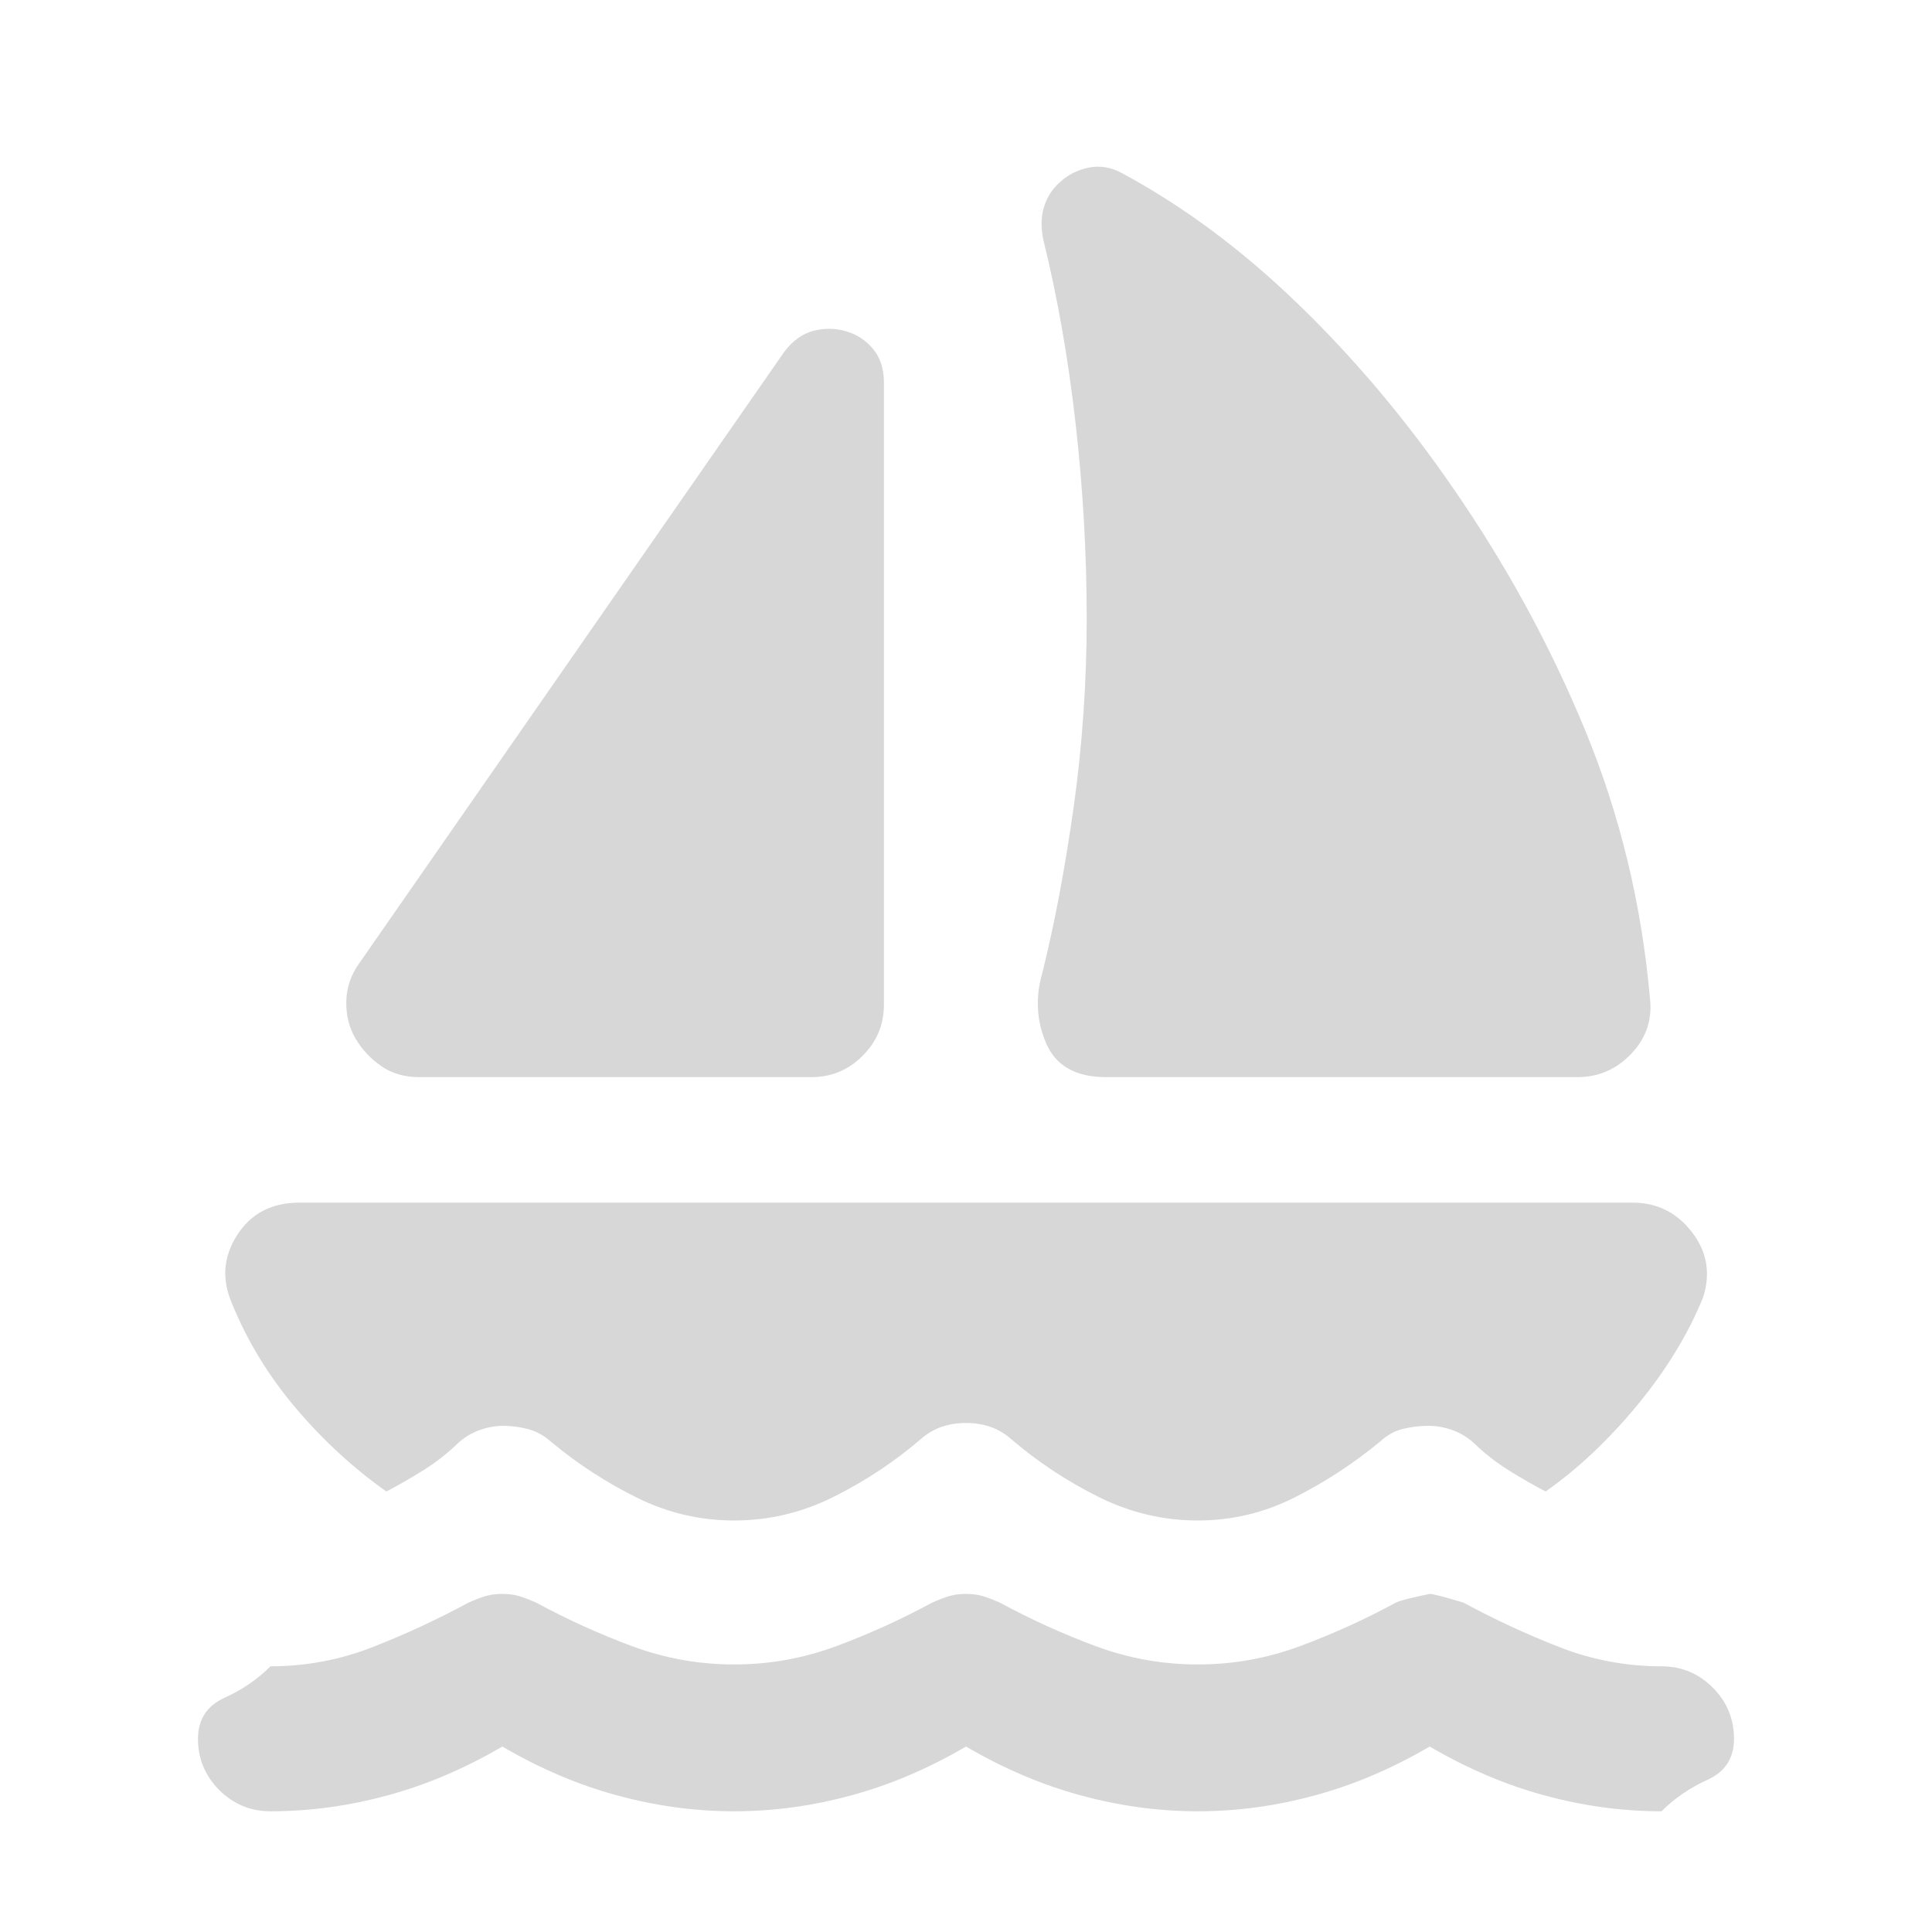 <svg width="25" height="25" viewBox="0 0 25 25" fill="none" xmlns="http://www.w3.org/2000/svg">
<mask id="mask0_26_1566" style="mask-type:alpha" maskUnits="userSpaceOnUse" x="0" y="0" width="25" height="25">
<rect x="0.5" y="0.5" width="24" height="24" fill="#D9D9D9"/>
</mask>
<g mask="url(#mask0_26_1566)">
<path d="M4.65 12.463L10.15 4.55C10.258 4.408 10.383 4.319 10.525 4.281C10.667 4.244 10.808 4.246 10.95 4.287C11.092 4.329 11.208 4.406 11.3 4.519C11.392 4.631 11.438 4.775 11.438 4.95V13C11.438 13.258 11.346 13.479 11.162 13.662C10.979 13.846 10.758 13.938 10.5 13.938H5.425C5.233 13.938 5.069 13.89 4.931 13.794C4.794 13.698 4.683 13.579 4.6 13.438C4.517 13.296 4.477 13.135 4.481 12.956C4.485 12.777 4.542 12.613 4.65 12.463ZM14.312 13.938C13.921 13.938 13.662 13.792 13.537 13.5C13.412 13.208 13.396 12.904 13.488 12.588C13.646 11.954 13.781 11.238 13.894 10.438C14.006 9.637 14.062 8.825 14.062 8C14.062 7.175 14.015 6.337 13.919 5.487C13.823 4.637 13.683 3.842 13.5 3.1C13.467 2.942 13.471 2.798 13.512 2.669C13.554 2.54 13.625 2.433 13.725 2.35C13.825 2.258 13.946 2.198 14.088 2.169C14.229 2.14 14.371 2.162 14.512 2.237C15.304 2.662 16.065 3.227 16.794 3.931C17.523 4.635 18.192 5.429 18.8 6.312C19.492 7.312 20.062 8.358 20.512 9.45C20.962 10.542 21.242 11.696 21.35 12.912C21.383 13.188 21.304 13.427 21.113 13.631C20.921 13.835 20.688 13.938 20.413 13.938H14.312ZM9.5 19.675C9.058 19.675 8.64 19.577 8.244 19.381C7.848 19.185 7.479 18.946 7.138 18.663C7.046 18.579 6.946 18.523 6.838 18.494C6.729 18.465 6.621 18.45 6.513 18.45C6.404 18.45 6.296 18.471 6.188 18.512C6.079 18.554 5.983 18.617 5.9 18.7C5.767 18.825 5.623 18.935 5.469 19.031C5.315 19.127 5.158 19.217 5 19.3C4.575 19 4.185 18.642 3.831 18.225C3.477 17.808 3.2 17.354 3 16.863C2.867 16.554 2.89 16.26 3.069 15.981C3.248 15.702 3.517 15.562 3.875 15.562H21.125C21.442 15.562 21.698 15.69 21.894 15.944C22.09 16.198 22.137 16.479 22.038 16.788C21.846 17.262 21.562 17.727 21.188 18.181C20.812 18.635 20.417 19.008 20 19.3C19.842 19.217 19.685 19.127 19.531 19.031C19.377 18.935 19.233 18.825 19.1 18.7C19.017 18.617 18.921 18.554 18.812 18.512C18.704 18.471 18.596 18.45 18.488 18.45C18.379 18.45 18.271 18.462 18.163 18.488C18.054 18.512 17.954 18.567 17.863 18.65C17.521 18.933 17.152 19.175 16.756 19.375C16.36 19.575 15.942 19.675 15.5 19.675C15.05 19.675 14.621 19.573 14.213 19.369C13.804 19.165 13.429 18.917 13.088 18.625C13.004 18.55 12.912 18.496 12.812 18.462C12.713 18.429 12.608 18.413 12.5 18.413C12.392 18.413 12.287 18.429 12.188 18.462C12.088 18.496 11.996 18.55 11.912 18.625C11.571 18.917 11.196 19.165 10.787 19.369C10.379 19.573 9.95 19.675 9.5 19.675ZM12.5 22.6C12.017 22.883 11.523 23.094 11.019 23.231C10.515 23.369 10.008 23.438 9.5 23.438C8.992 23.438 8.485 23.369 7.981 23.231C7.477 23.094 6.983 22.883 6.5 22.6C6.017 22.883 5.523 23.094 5.019 23.231C4.515 23.369 4.008 23.438 3.5 23.438C3.242 23.438 3.021 23.346 2.837 23.163C2.654 22.979 2.562 22.758 2.562 22.5C2.562 22.25 2.677 22.073 2.906 21.969C3.135 21.865 3.333 21.729 3.5 21.562C3.958 21.562 4.4 21.479 4.825 21.312C5.25 21.146 5.662 20.954 6.062 20.738C6.138 20.704 6.208 20.677 6.275 20.656C6.342 20.635 6.417 20.625 6.5 20.625C6.583 20.625 6.658 20.635 6.725 20.656C6.792 20.677 6.862 20.704 6.938 20.738C7.338 20.954 7.75 21.142 8.175 21.3C8.6 21.458 9.042 21.538 9.5 21.538C9.958 21.538 10.4 21.458 10.825 21.3C11.25 21.142 11.662 20.954 12.062 20.738C12.137 20.704 12.208 20.677 12.275 20.656C12.342 20.635 12.417 20.625 12.5 20.625C12.583 20.625 12.658 20.635 12.725 20.656C12.792 20.677 12.863 20.704 12.938 20.738C13.338 20.954 13.75 21.142 14.175 21.3C14.6 21.458 15.042 21.538 15.5 21.538C15.958 21.538 16.4 21.458 16.825 21.3C17.25 21.142 17.663 20.954 18.062 20.738C18.113 20.712 18.258 20.675 18.5 20.625C18.542 20.625 18.688 20.663 18.938 20.738C19.337 20.954 19.75 21.146 20.175 21.312C20.6 21.479 21.042 21.562 21.5 21.562C21.758 21.562 21.979 21.654 22.163 21.837C22.346 22.021 22.438 22.242 22.438 22.5C22.438 22.75 22.323 22.927 22.094 23.031C21.865 23.135 21.667 23.271 21.5 23.438C20.992 23.438 20.485 23.369 19.981 23.231C19.477 23.094 18.983 22.883 18.5 22.6C18.017 22.883 17.523 23.094 17.019 23.231C16.515 23.369 16.008 23.438 15.5 23.438C14.992 23.438 14.485 23.369 13.981 23.231C13.477 23.094 12.983 22.883 12.5 22.6Z" fill="#D7D7D7"/>
</g>
</svg>
